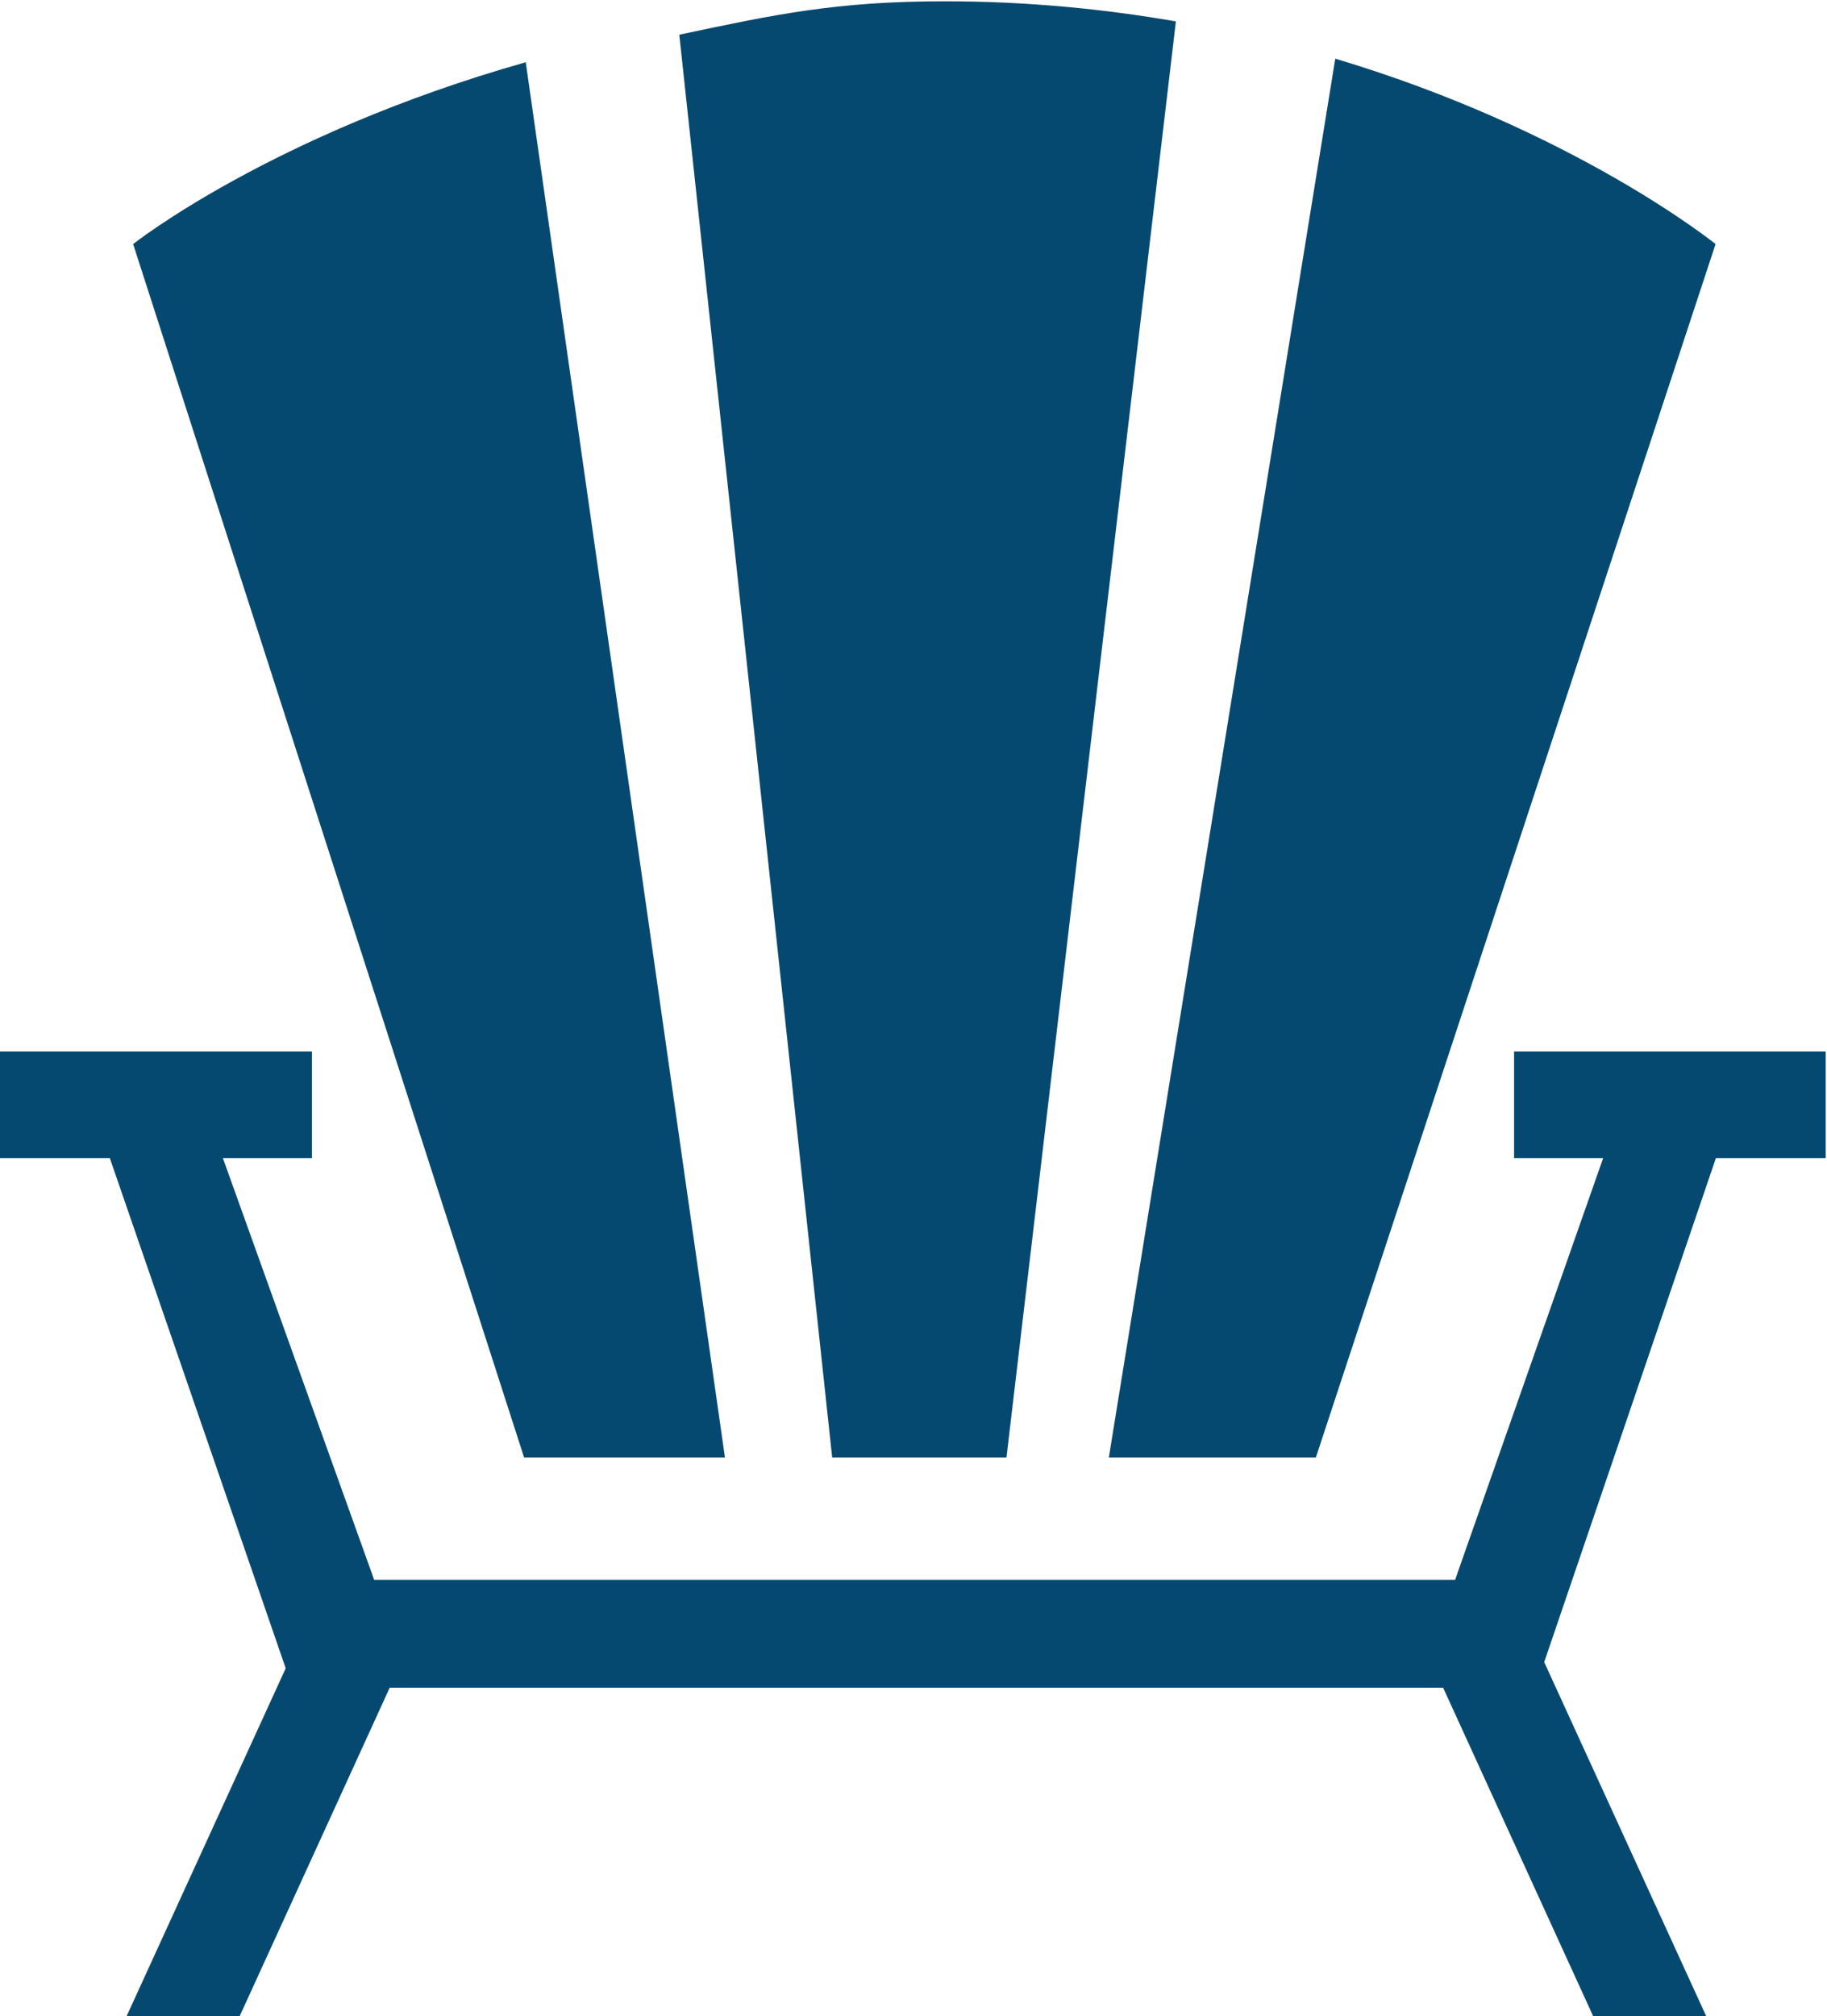<svg version="1.2" xmlns="http://www.w3.org/2000/svg" viewBox="0 0 564 622" width="564" height="622">
	<title>cv-logo-svg</title>
	<style>
		.s0 { fill: rgb(6, 73, 112); } 
	</style>
	<g id="Layer 1">
		<g id="&lt;Group&gt;">
			<g id="&lt;Group&gt;">
				<g id="&lt;Group&gt;">
					<g id="&lt;Group&gt;">
						<g id="&lt;Group&gt;">
							<path id="&lt;Path&gt;" class="s0" d="m406.2 449.7h-63.9l69.9-431.6c74 22.1 117.4 57.2 117.4 57.2z"/>
						</g>
					</g>
					<g id="&lt;Group&gt;">
						<g id="&lt;Group&gt;">
							<path id="&lt;Path&gt;" class="s0" d="m363 6.6l-52.3 443.1h-53.8l-47.2-439c29.4-6.2 48.2-10.3 82-10.3 25.5 0 49.3 2.4 71.3 6.2z"/>
						</g>
					</g>
					<g id="&lt;Group&gt;">
						<g id="&lt;Group&gt;">
							<path id="&lt;Path&gt;" class="s0" d="m162.3 19.2l61.5 430.5h-62l-120.7-374.4c0 0 42.8-33.9 121.2-56.1z"/>
						</g>
					</g>
				</g>
				<g id="&lt;Group&gt;">
					<g id="&lt;Group&gt;">
						<path id="&lt;Path&gt;" class="s0" d="m558.2 329.8v22.1h-32.4l-55 161.2 47.4 103.5h-22.9l-46.3-101.3h-332.2l-46.3 101.3h-23l46.6-101.7-56.3-163h-32.4v-22.1h85.4v22.1h-29.8l50.7 141h341.3l49.6-141h-29.8v-22.1z"/>
						<path id="&lt;Compound Path&gt;" fill-rule="evenodd" class="s0" d="m526.7 622h-34.9l-46.3-101.3h-325.2l-46.3 101.3h-34.9l49.1-107.3-54.3-157.4h-33.9v-32.9h96.3v32.9h-27.5l46.7 130.1h333.7l45.7-130.1h-27.5v-32.9h96.2v32.9h-33.9l-53 155.5zm-27.9-10.8h10.9l-44.7-97.8 56.9-166.9h30.8v-11.2h-74.5v11.2h32l-53.3 151.8h-349l-54.6-151.8h32.1v-11.2h-74.6v11.2h30.9l58.2 168.7-43.9 96h11l46.3-101.3h339.1z"/>
					</g>
				</g>
			</g>
		</g>
	</g>
</svg>
